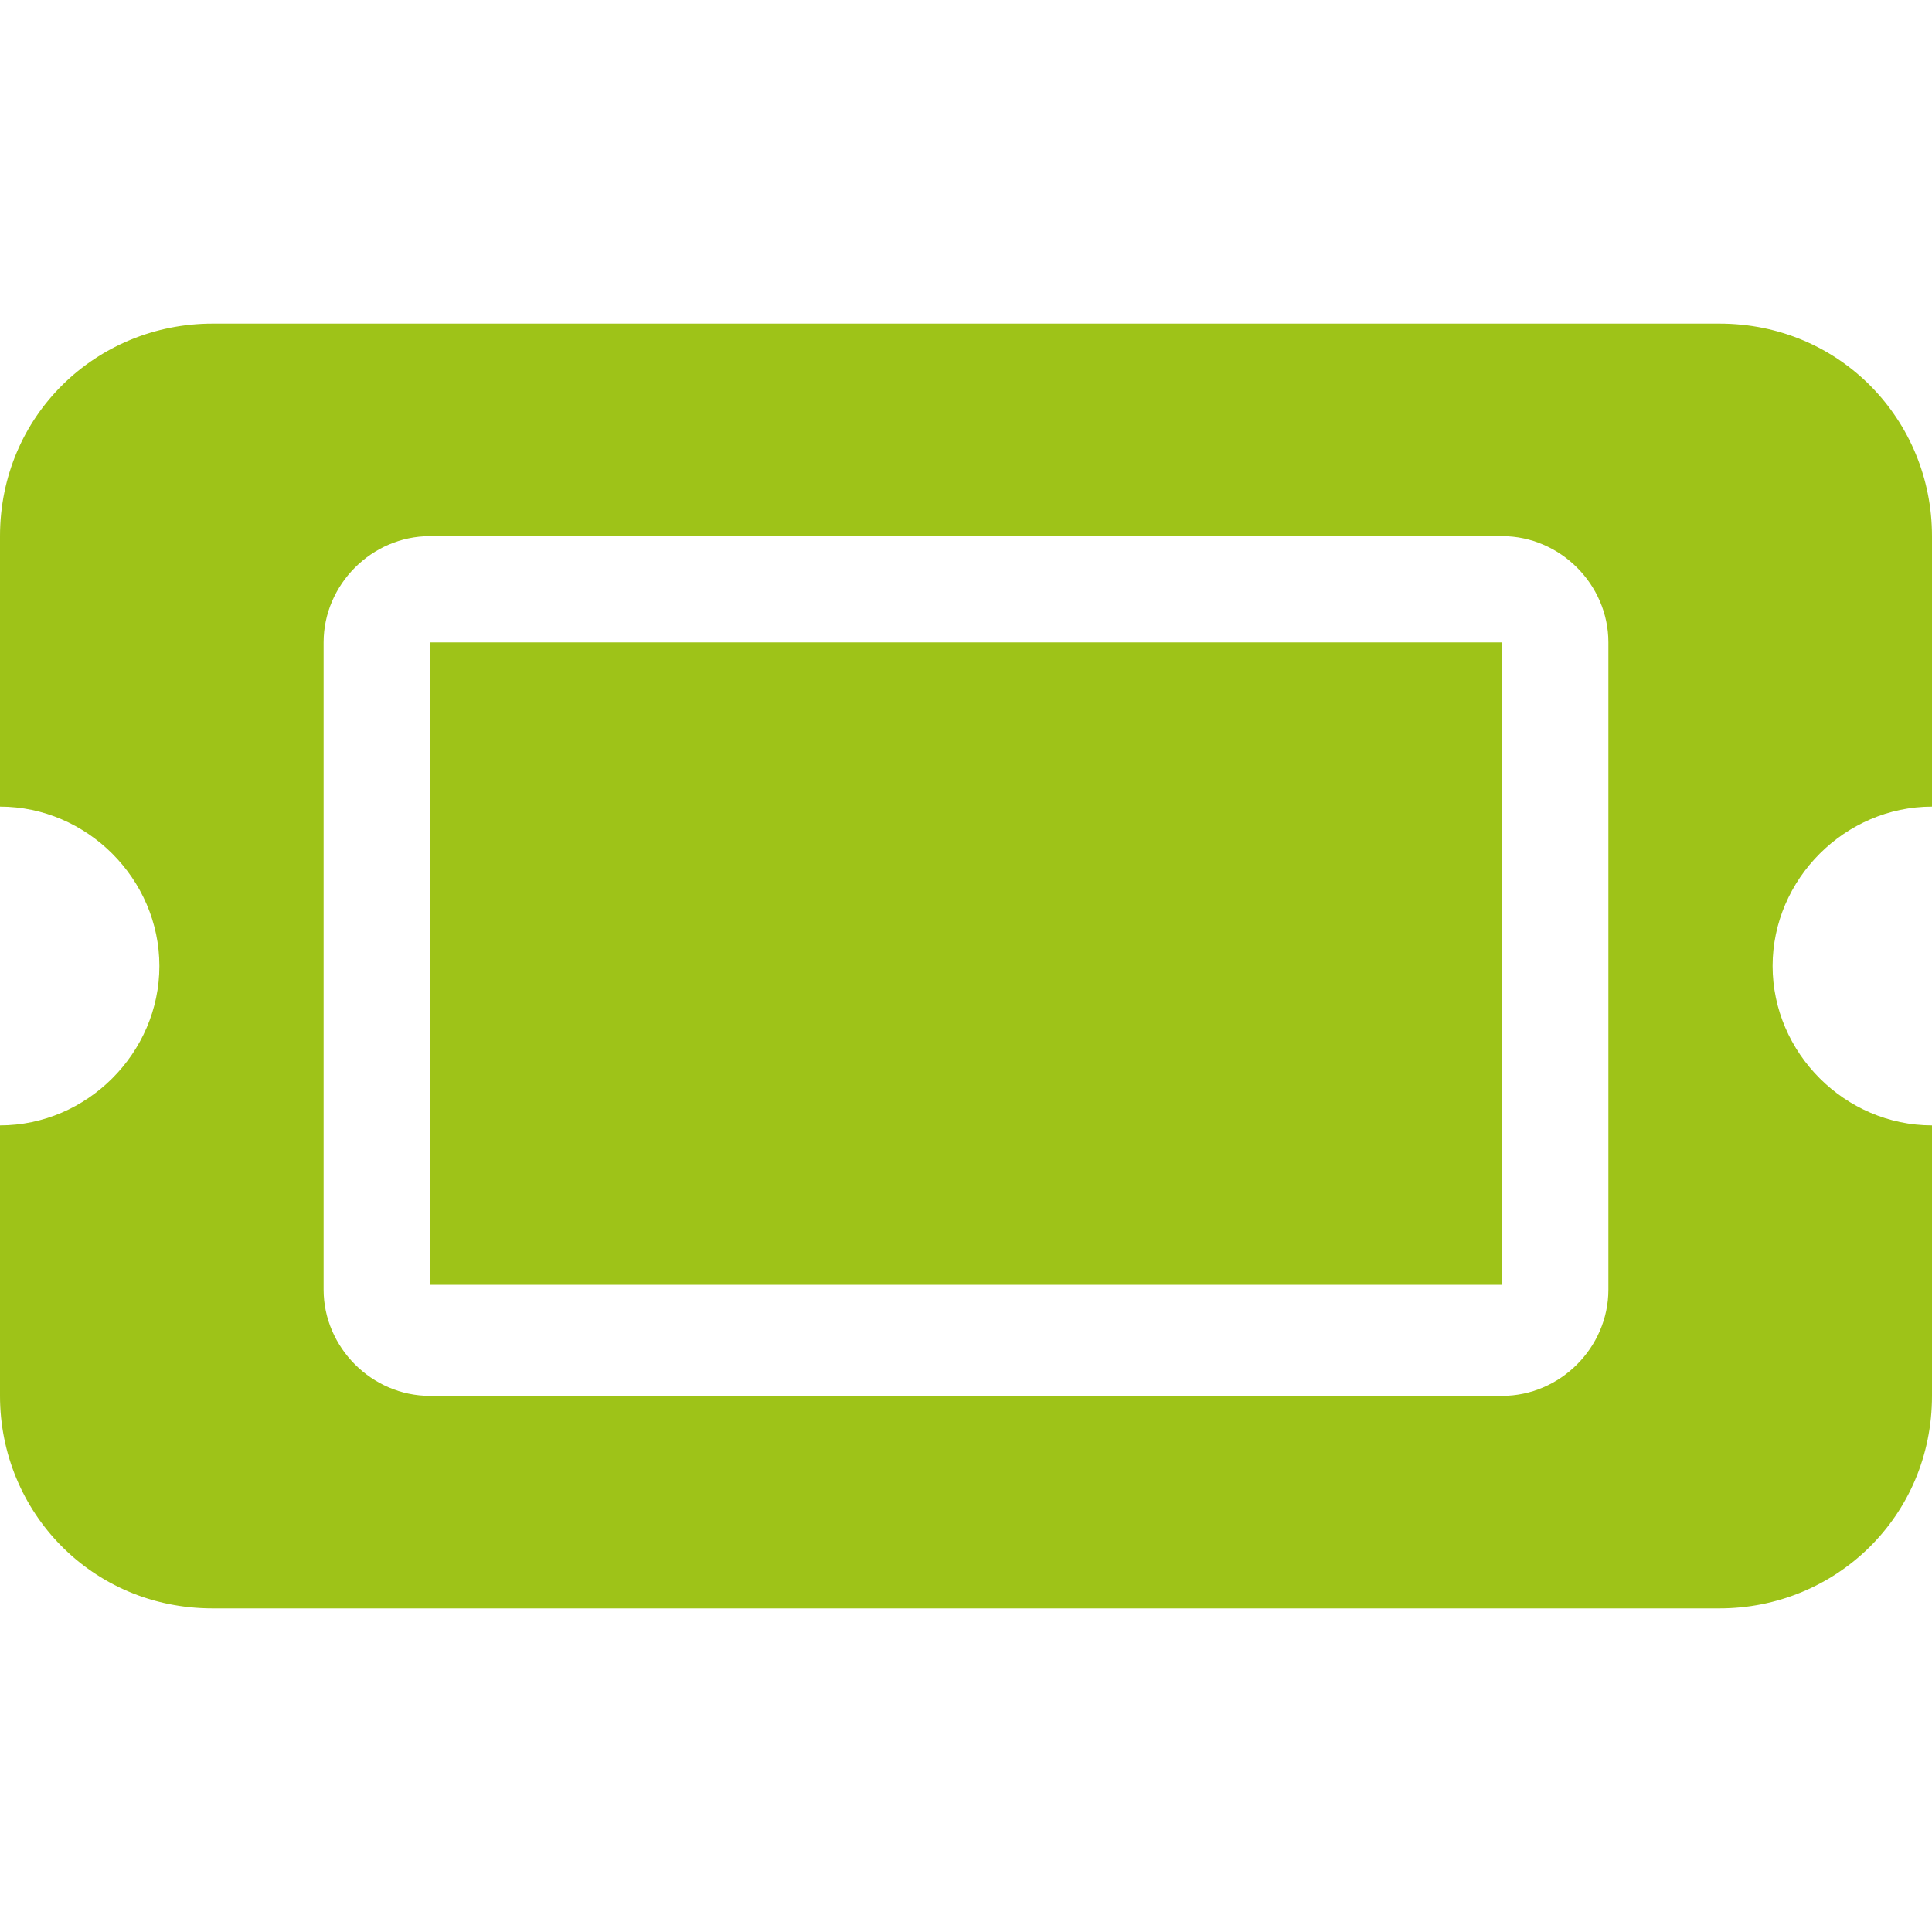 <?xml version="1.0" encoding="utf-8"?>
<!-- Generator: Adobe Illustrator 24.0.1, SVG Export Plug-In . SVG Version: 6.00 Build 0)  -->
<svg version="1.1" id="Layer_1" xmlns="http://www.w3.org/2000/svg" xmlns:xlink="http://www.w3.org/1999/xlink" x="0px" y="0px"
	 viewBox="0 0 40 40" style="enable-background:new 0 0 40 40;" xml:space="preserve">
<style type="text/css">
	.st0{fill:#9EC318;}
</style>
<g>
	<path class="st0" d="M35.6,6.7c2.5,0,4.4,2,4.4,4.4v5.6c-1.8,0-3.3,1.5-3.3,3.3c0,1.8,1.5,3.3,3.3,3.3v5.6c0,2.5-2,4.4-4.4,4.4H4.4
		c-2.5,0-4.4-2-4.4-4.4v-5.6c1.8,0,3.3-1.5,3.3-3.3c0-1.8-1.5-3.3-3.3-3.3v-5.6c0-2.5,2-4.4,4.4-4.4H35.6z M6.7,26.7
		c0,1.2,1,2.2,2.2,2.2h22.2c1.2,0,2.2-1,2.2-2.2V13.3c0-1.2-1-2.2-2.2-2.2H8.9c-1.2,0-2.2,1-2.2,2.2V26.7z M8.9,13.3h22.2v13.3H8.9
		V13.3z"/>
</g>
</svg>
